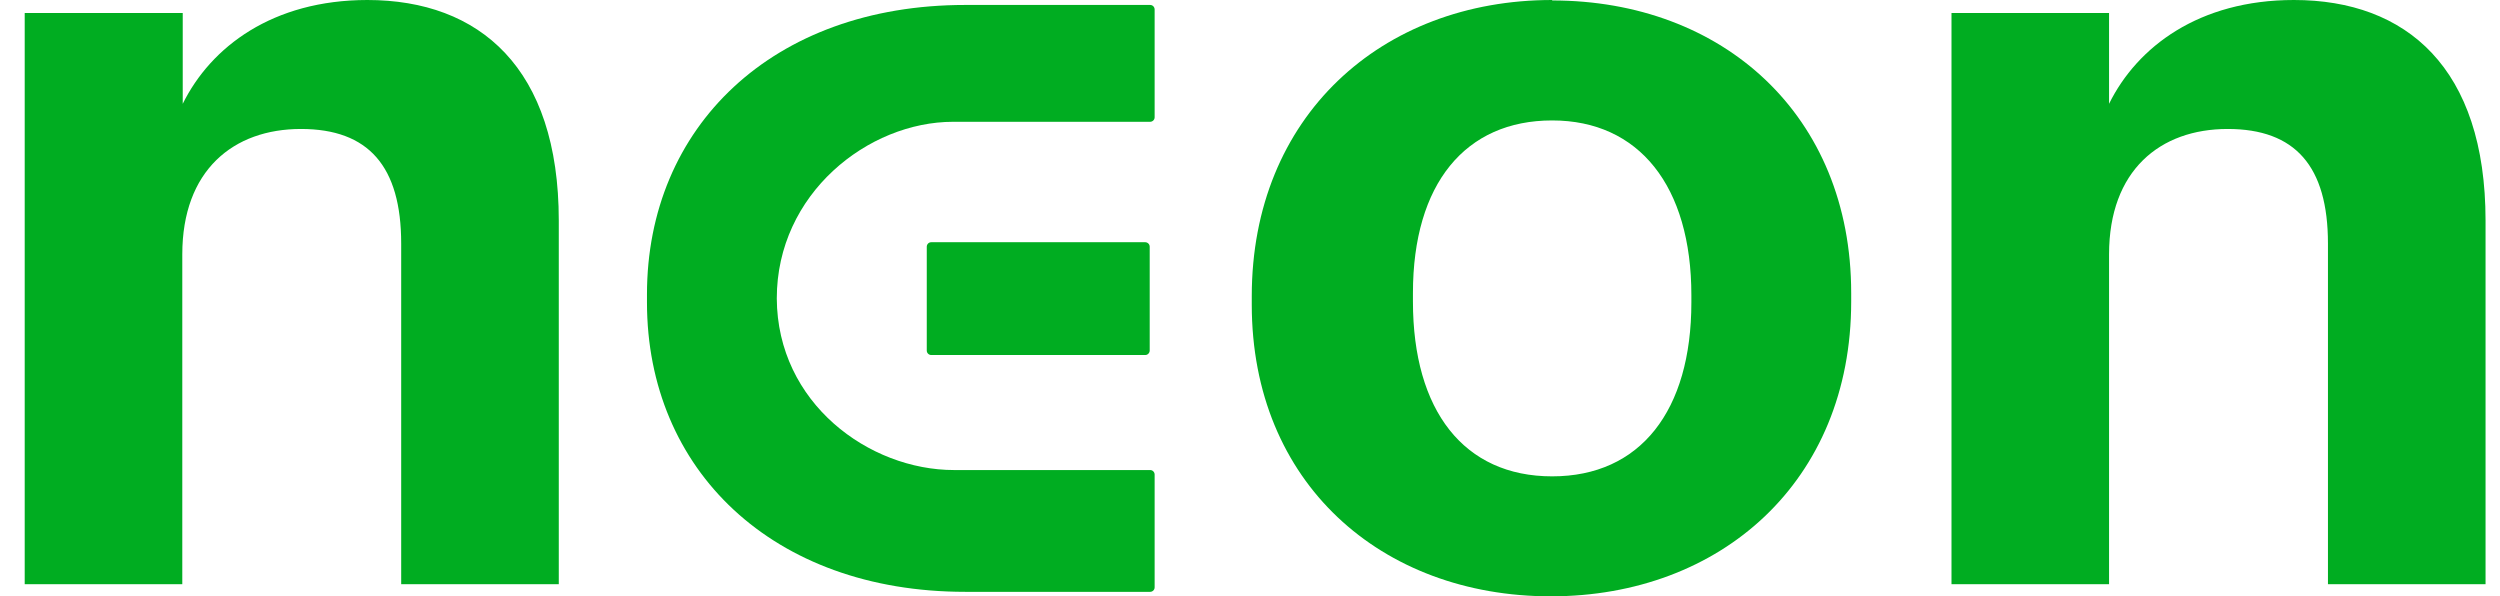 <?xml version="1.0" encoding="UTF-8"?> <svg xmlns="http://www.w3.org/2000/svg" width="109" height="26" viewBox="0 0 109 26" fill="none"> <path d="M16.018 0C11.886 0.003 9.196 2.04 7.967 4.526V0.568H1.077V25.471H7.948V11.09C7.948 7.426 10.173 5.623 13.12 5.623C16.067 5.623 17.492 7.249 17.492 10.619V25.471H24.363V9.62C24.363 2.963 20.912 0.004 16.018 0Z" fill="#00AD21"></path> <path fill-rule="evenodd" clip-rule="evenodd" d="M67.674 0C60.218 0 54.577 5.094 54.577 12.912V13.284C54.577 21.043 60.218 26 67.615 26C75.013 26 80.712 21.004 80.712 13.147V12.775C80.712 5.016 75.111 0.02 67.674 0.02V0ZM73.744 13.186C73.744 17.908 71.519 20.769 67.674 20.769C63.829 20.769 61.604 17.908 61.604 13.147V12.775C61.604 8.014 63.888 5.251 67.674 5.251C71.461 5.251 73.744 8.112 73.744 12.873V13.186Z" fill="#00AD21"></path> <path d="M91.955 4.526C93.185 2.038 95.878 0 100.016 0C104.915 0 108.37 2.959 108.37 9.62V25.471H101.499V10.619C101.499 7.249 100.075 5.623 97.127 5.623C94.18 5.623 91.955 7.426 91.955 11.09V25.471H85.085V0.568H91.955V4.526Z" fill="#00AD21"></path> <path d="M40.602 10.561H49.932C50.029 10.561 50.127 10.639 50.127 10.757V15.283C50.127 15.38 50.049 15.479 49.932 15.479H40.602C40.504 15.479 40.407 15.4 40.407 15.283V10.757C40.407 10.659 40.485 10.561 40.602 10.561Z" fill="#00AD21"></path> <path d="M42.086 0.216H50.147C50.264 0.216 50.342 0.314 50.342 0.412V5.114C50.342 5.231 50.244 5.31 50.147 5.31H41.559C37.85 5.31 33.868 8.445 33.868 13.01C33.888 17.575 37.889 20.494 41.598 20.494H50.147C50.264 20.494 50.342 20.592 50.342 20.69V25.608C50.342 25.726 50.244 25.804 50.147 25.804H42.086C33.673 25.804 28.208 20.475 28.208 13.186V12.834C28.208 5.545 33.673 0.216 42.086 0.216Z" fill="#00AD21"></path> </svg> 